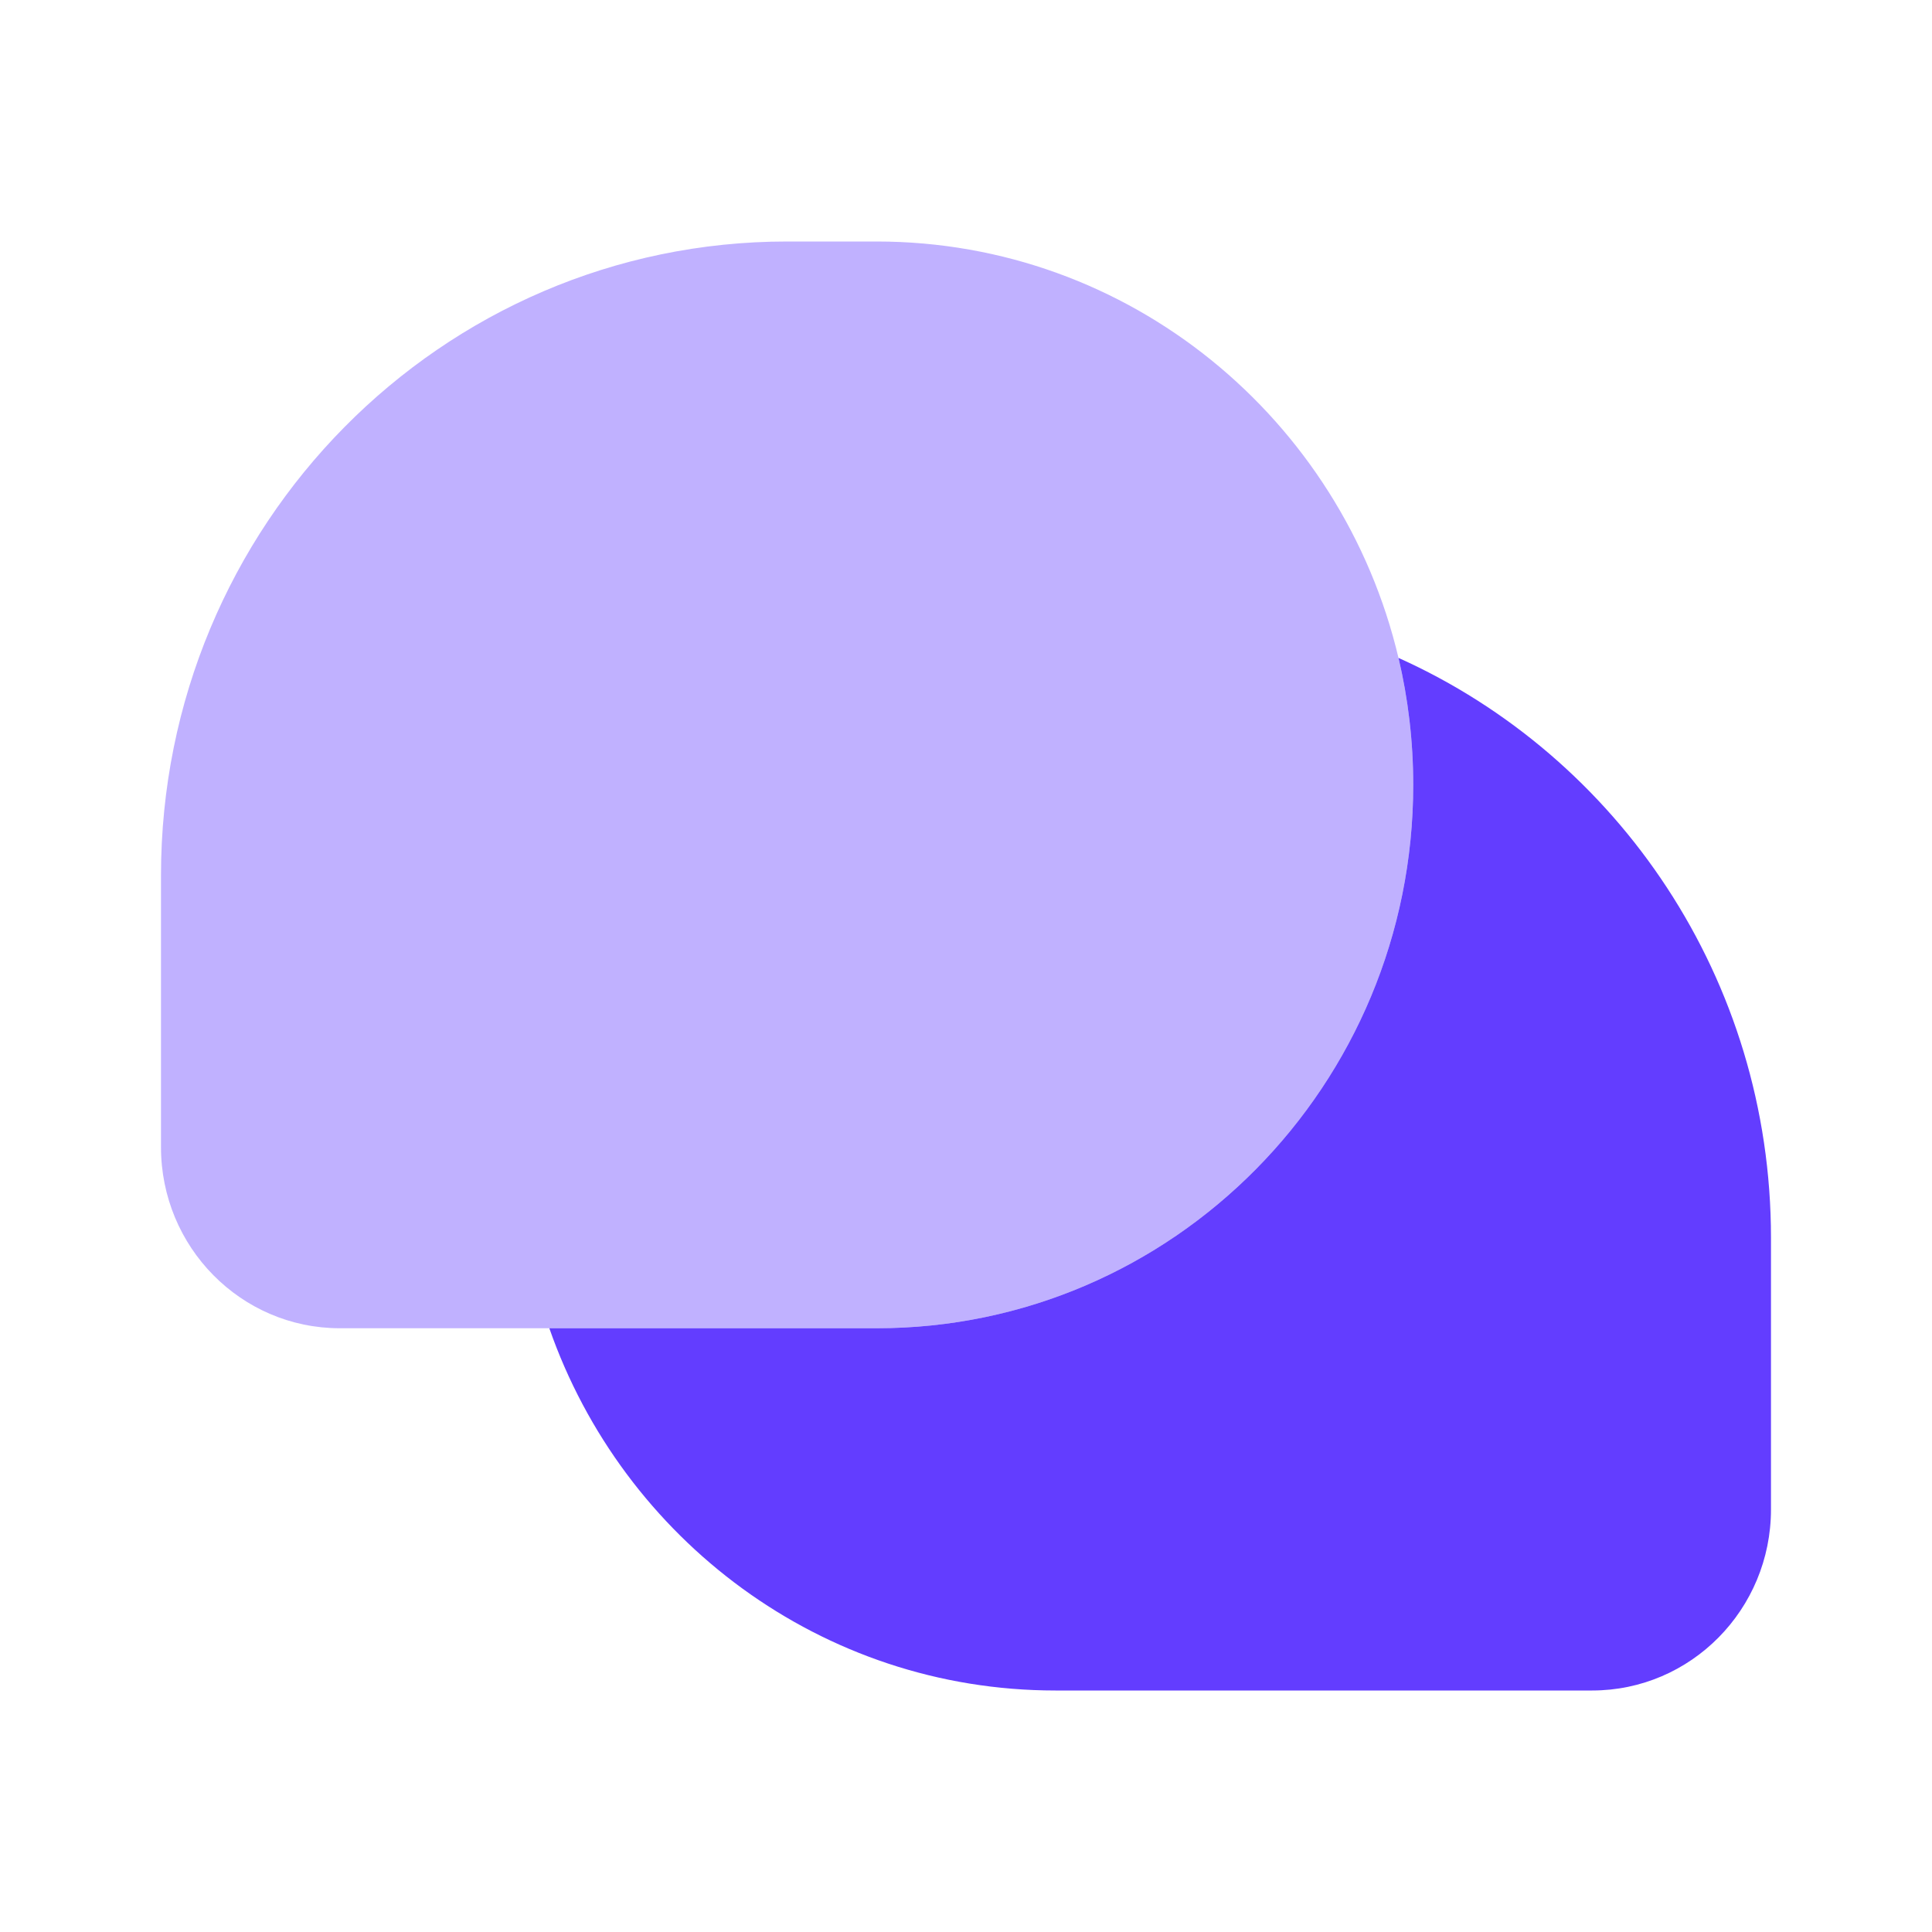 <svg width="64" height="64" viewBox="0 0 64 64" fill="none" xmlns="http://www.w3.org/2000/svg">
<g clip-path="url(#clip0_1575_8923)">
<path opacity="0.4" d="M29.037 8H26.074C14.619 8 5.333 17.402 5.333 29V38C5.333 41.314 7.986 44 11.259 44H29.037C38.855 44 46.815 35.941 46.815 26C46.815 24.552 46.646 23.143 46.327 21.794C44.456 13.882 37.425 8 29.037 8Z" fill="#633DFF"/>
<path d="M29.037 44C38.855 44 46.815 35.941 46.815 26C46.815 24.552 46.646 23.143 46.327 21.794C53.596 25.059 58.666 32.43 58.666 41V50C58.666 53.314 56.013 56 52.74 56H34.963C27.222 56 20.637 50.991 18.197 44H29.037Z" fill="#633DFF"/>
</g>
<defs>
<clipPath id="clip0_1575_8923">
<rect width="64" height="64" fill="white"/>
</clipPath>
</defs>
</svg>
